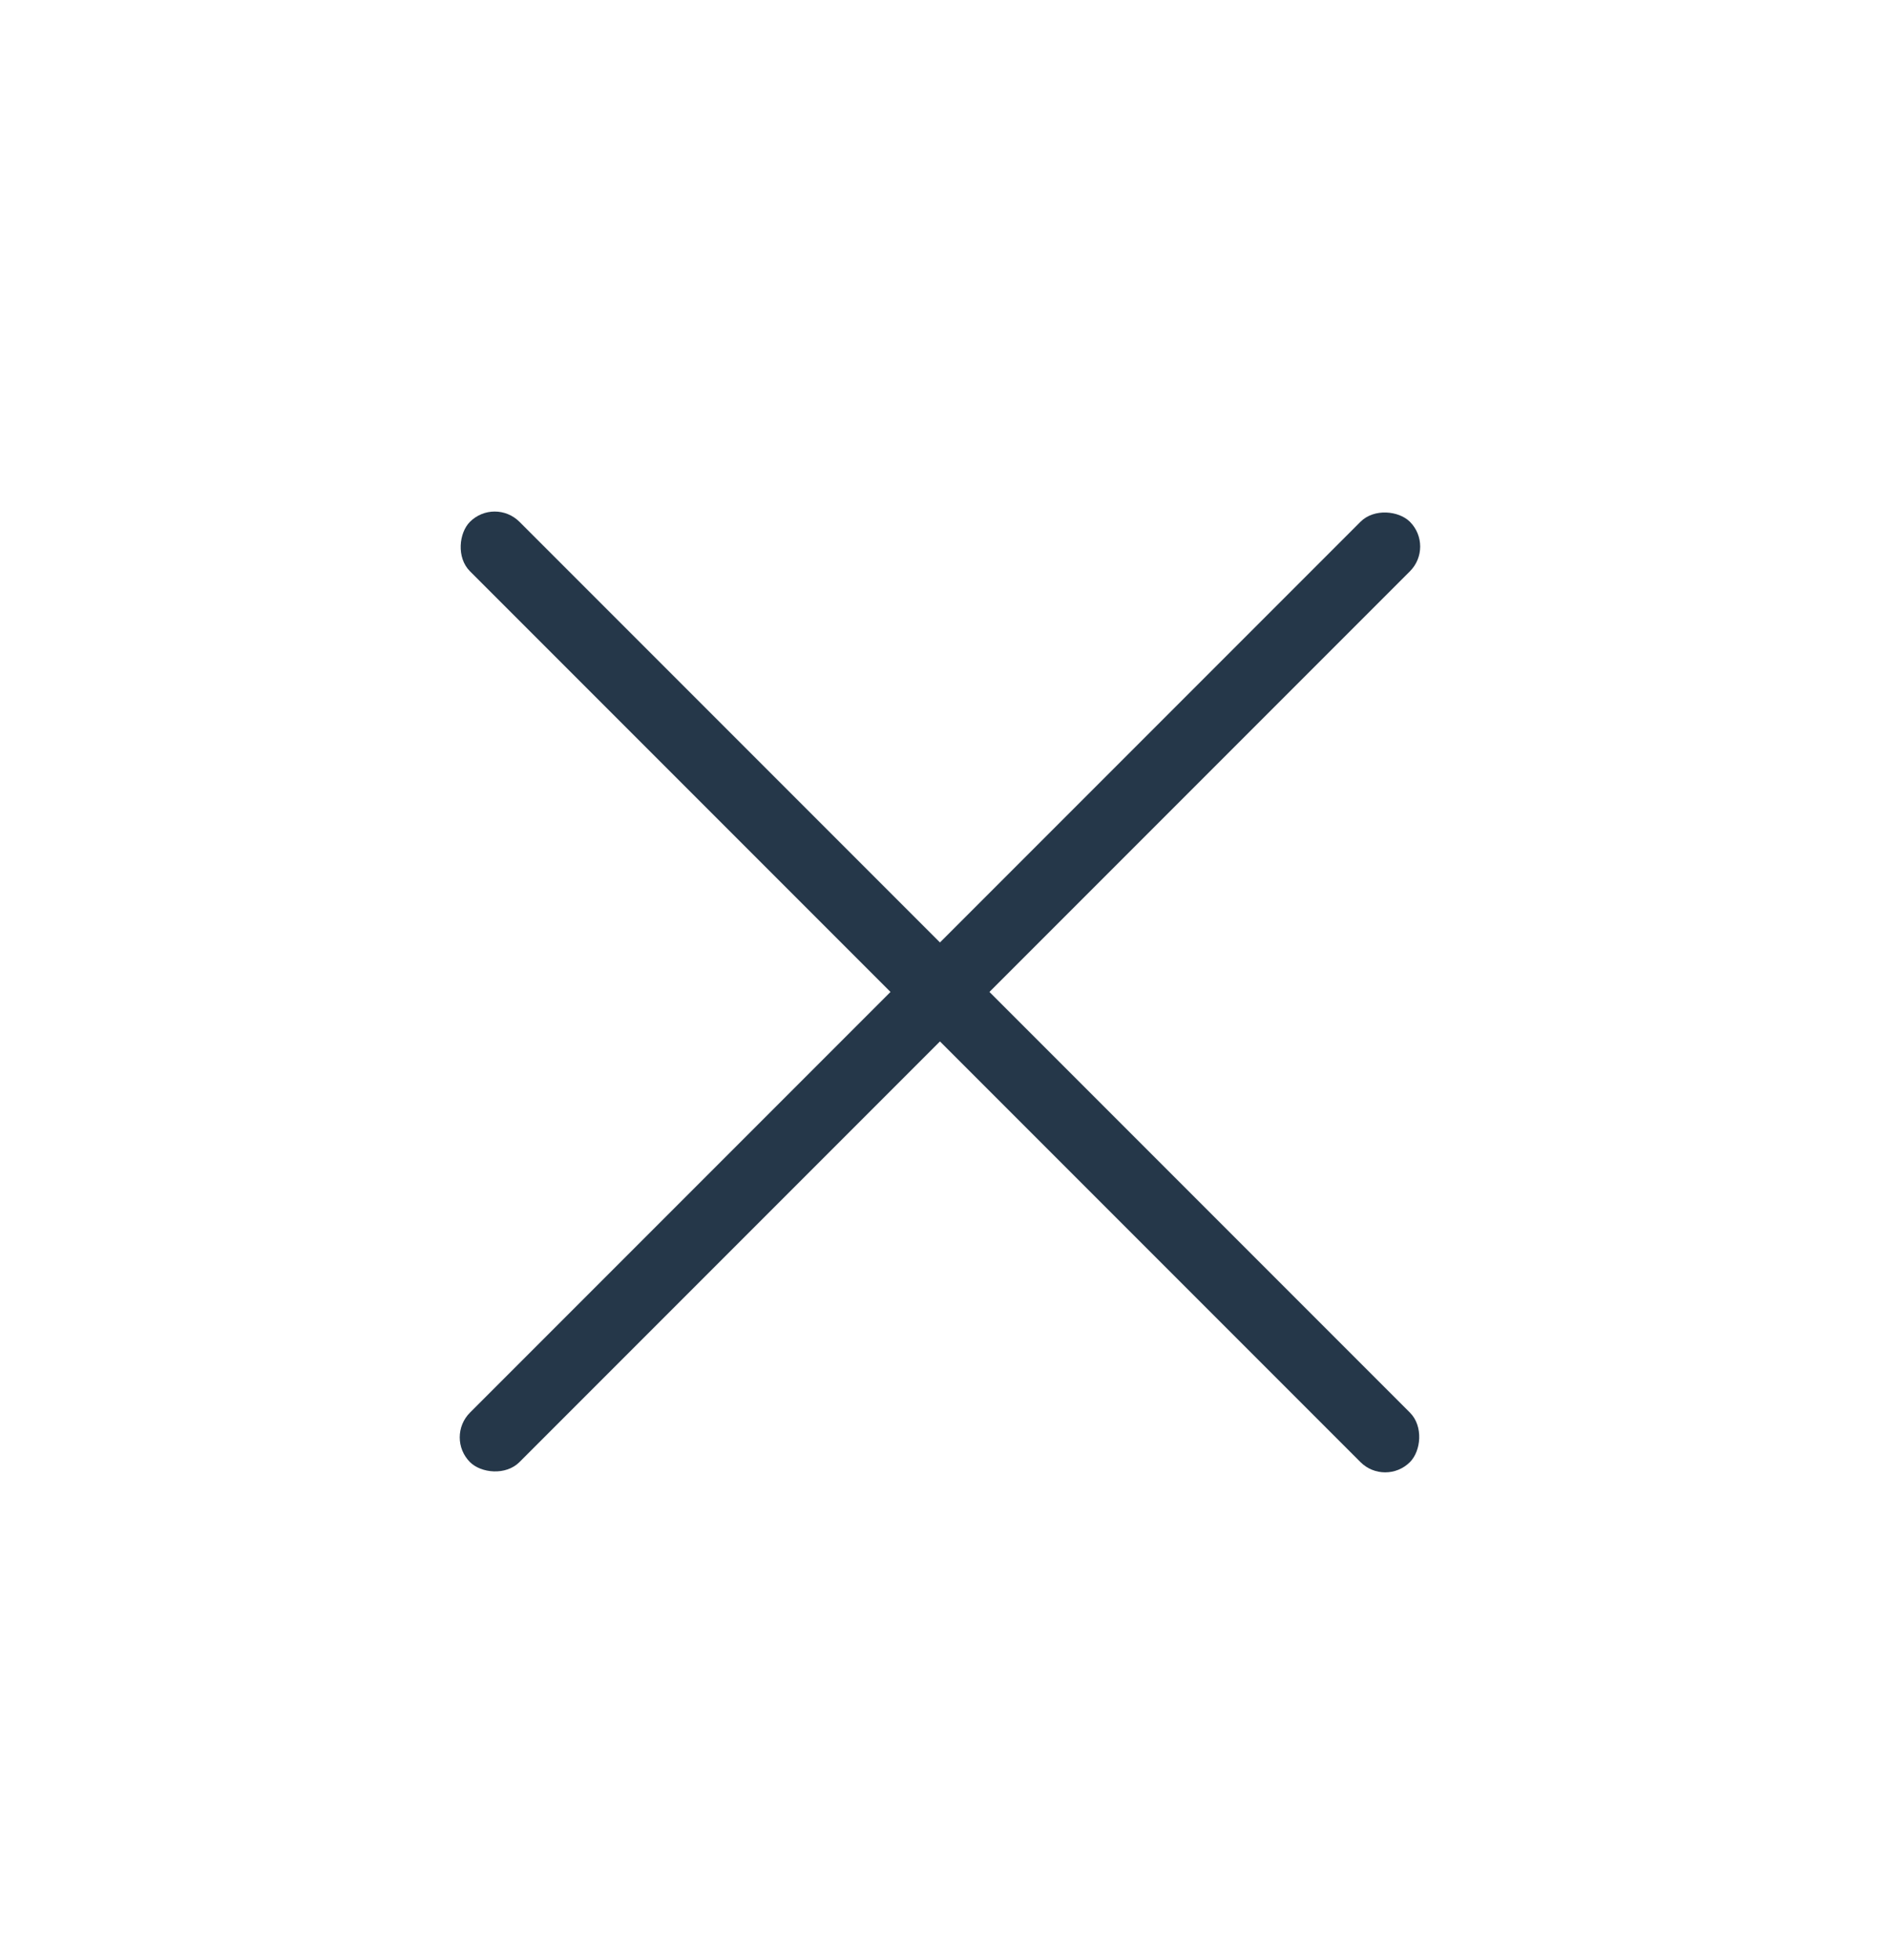 <svg width="27" height="28" viewBox="0 0 27 28" fill="none" xmlns="http://www.w3.org/2000/svg">
<rect x="6.364" y="20.537" width="19" height="1" rx="0.5" transform="rotate(-45 6.364 20.537)" fill="#253749"/>
<rect x="19.799" y="21.244" width="19" height="1" rx="0.5" transform="rotate(-135 19.799 21.244)" fill="#253749"/>
</svg>
